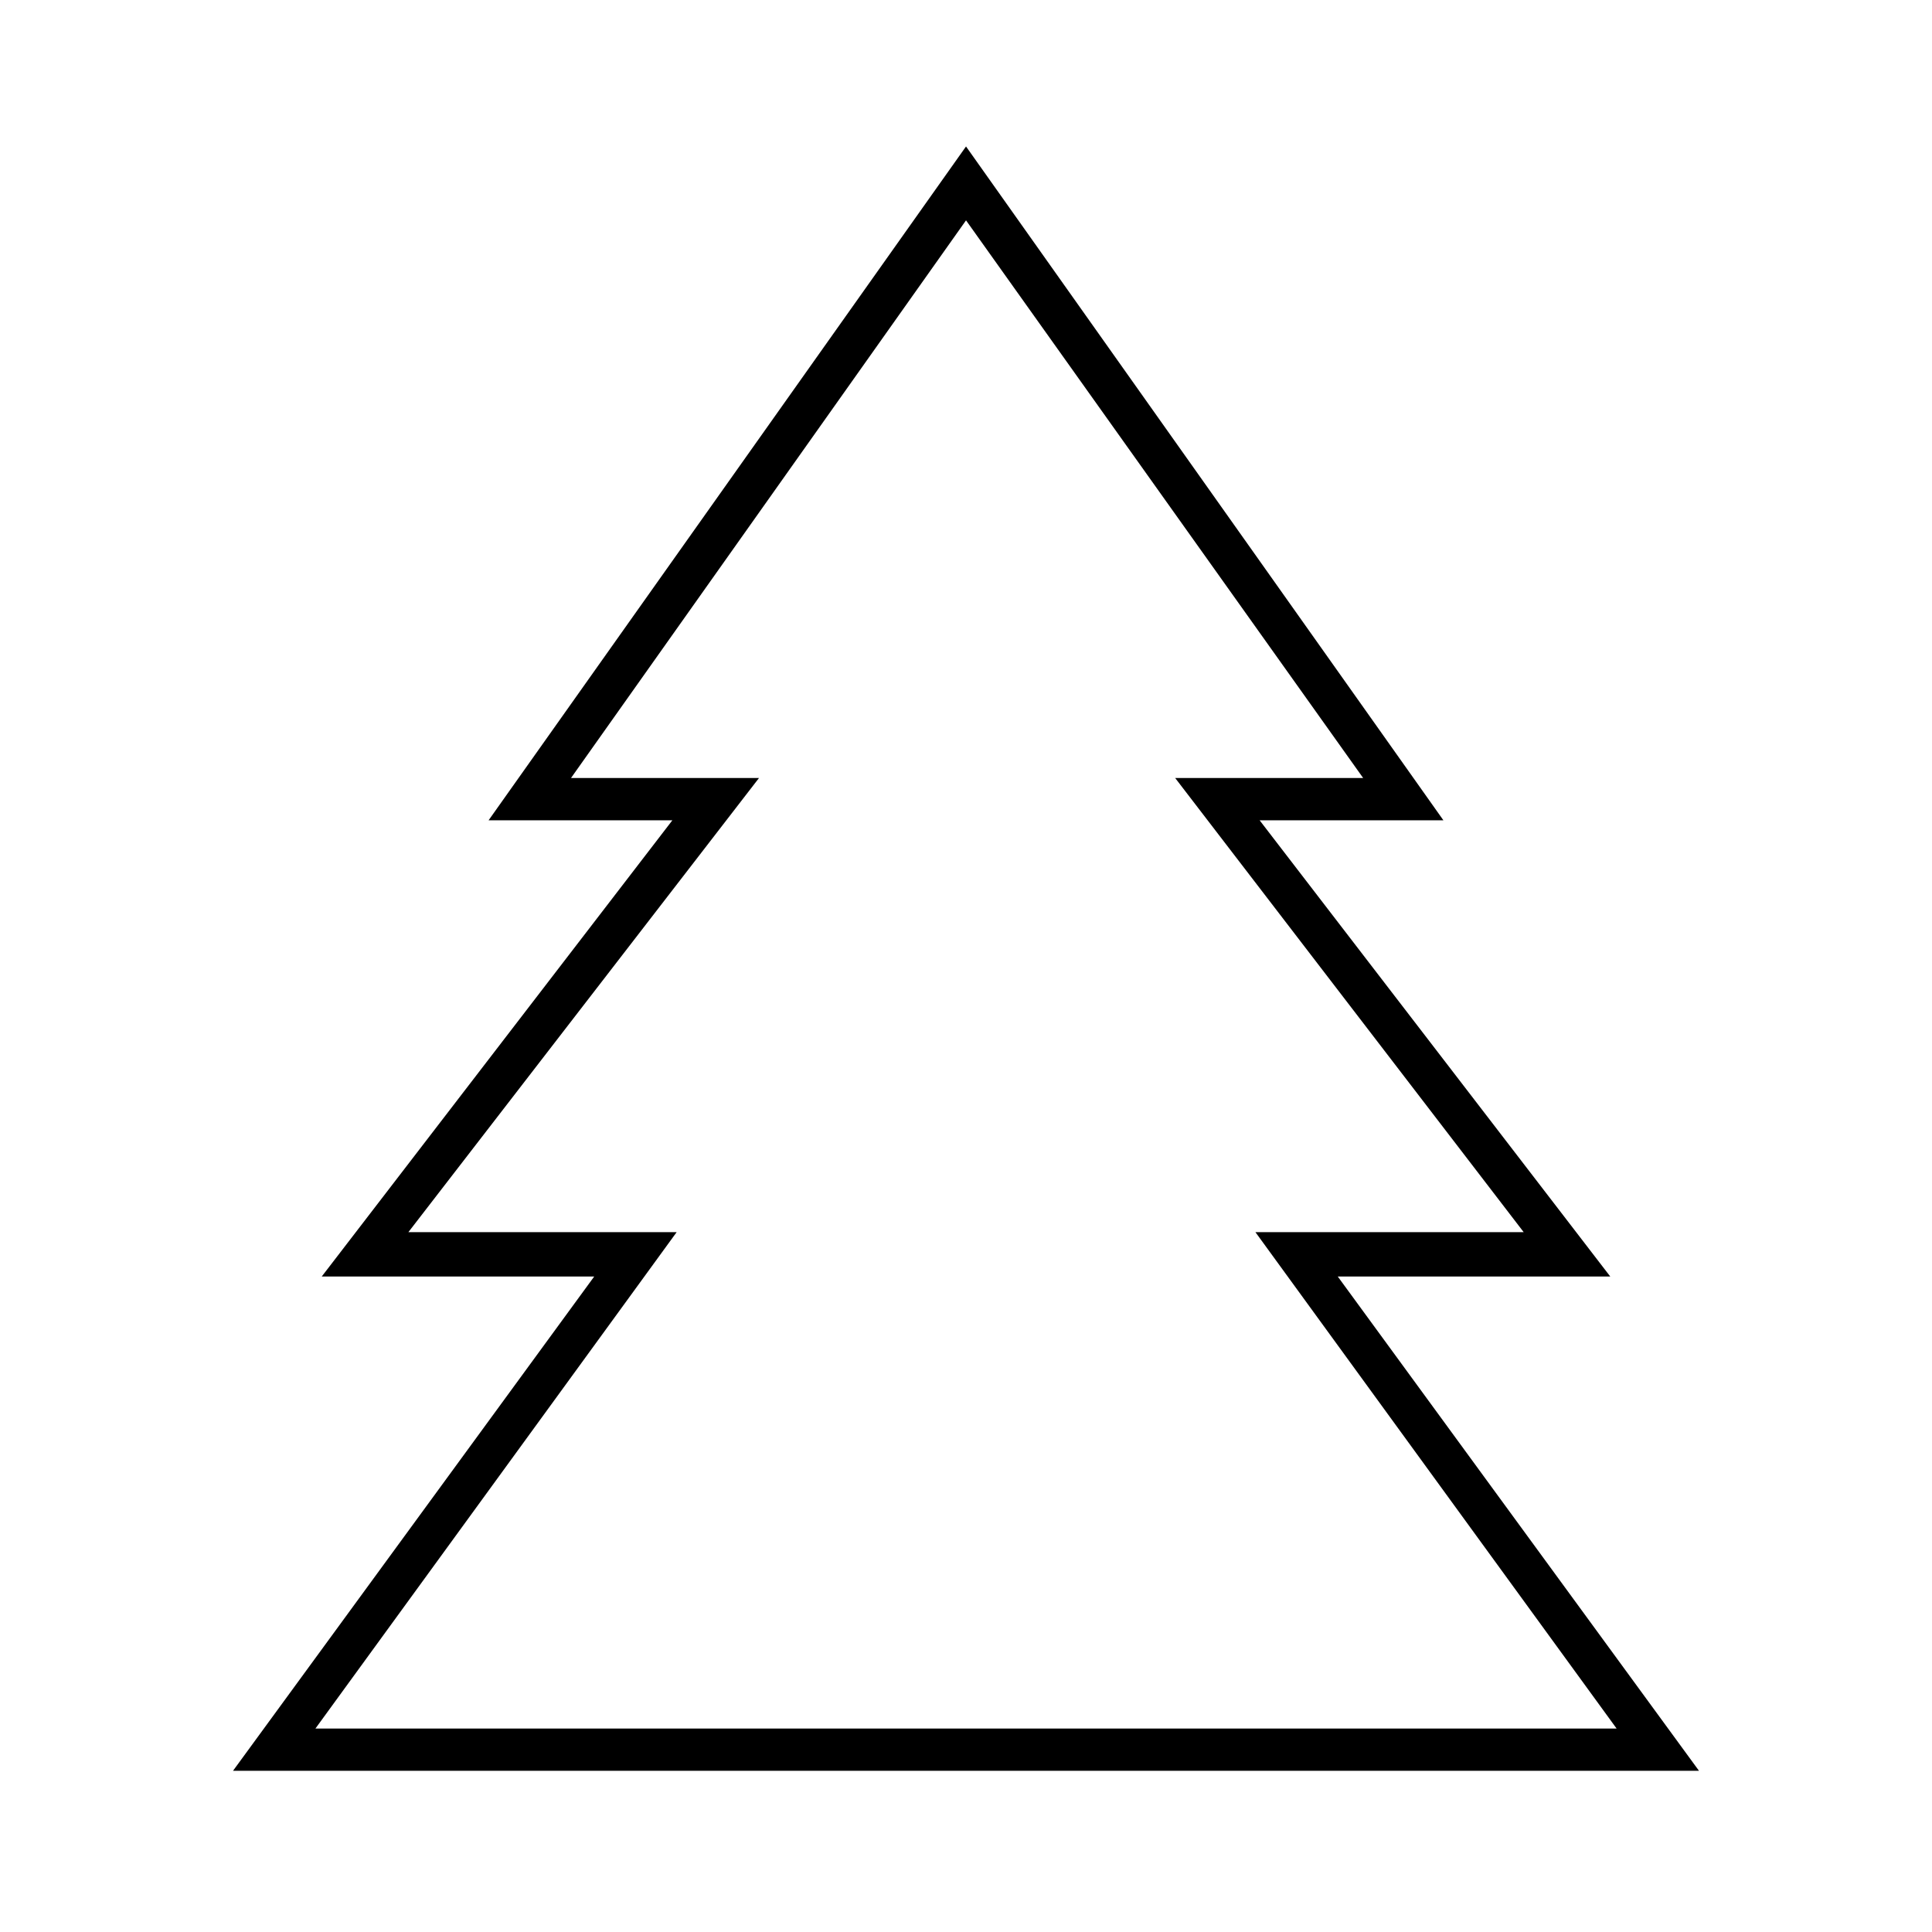 <?xml version="1.0" encoding="UTF-8"?>
<!-- Uploaded to: ICON Repo, www.svgrepo.com, Generator: ICON Repo Mixer Tools -->
<svg fill="#000000" width="800px" height="800px" version="1.1" viewBox="144 144 512 512" xmlns="http://www.w3.org/2000/svg">
 <path d="m594.25 613.28h-388.5l95.723-130.99-72.211 0.004 92.926-120.91h-48.703l126.52-178.57 126.51 178.57h-48.703l92.926 120.91h-72.215zm-366.66-11.195h344.83l-95.719-131.55h71.094l-92.367-120.36h49.82l-105.24-147.78-104.68 147.78h49.82l-92.922 120.36h71.094z"/>
</svg>